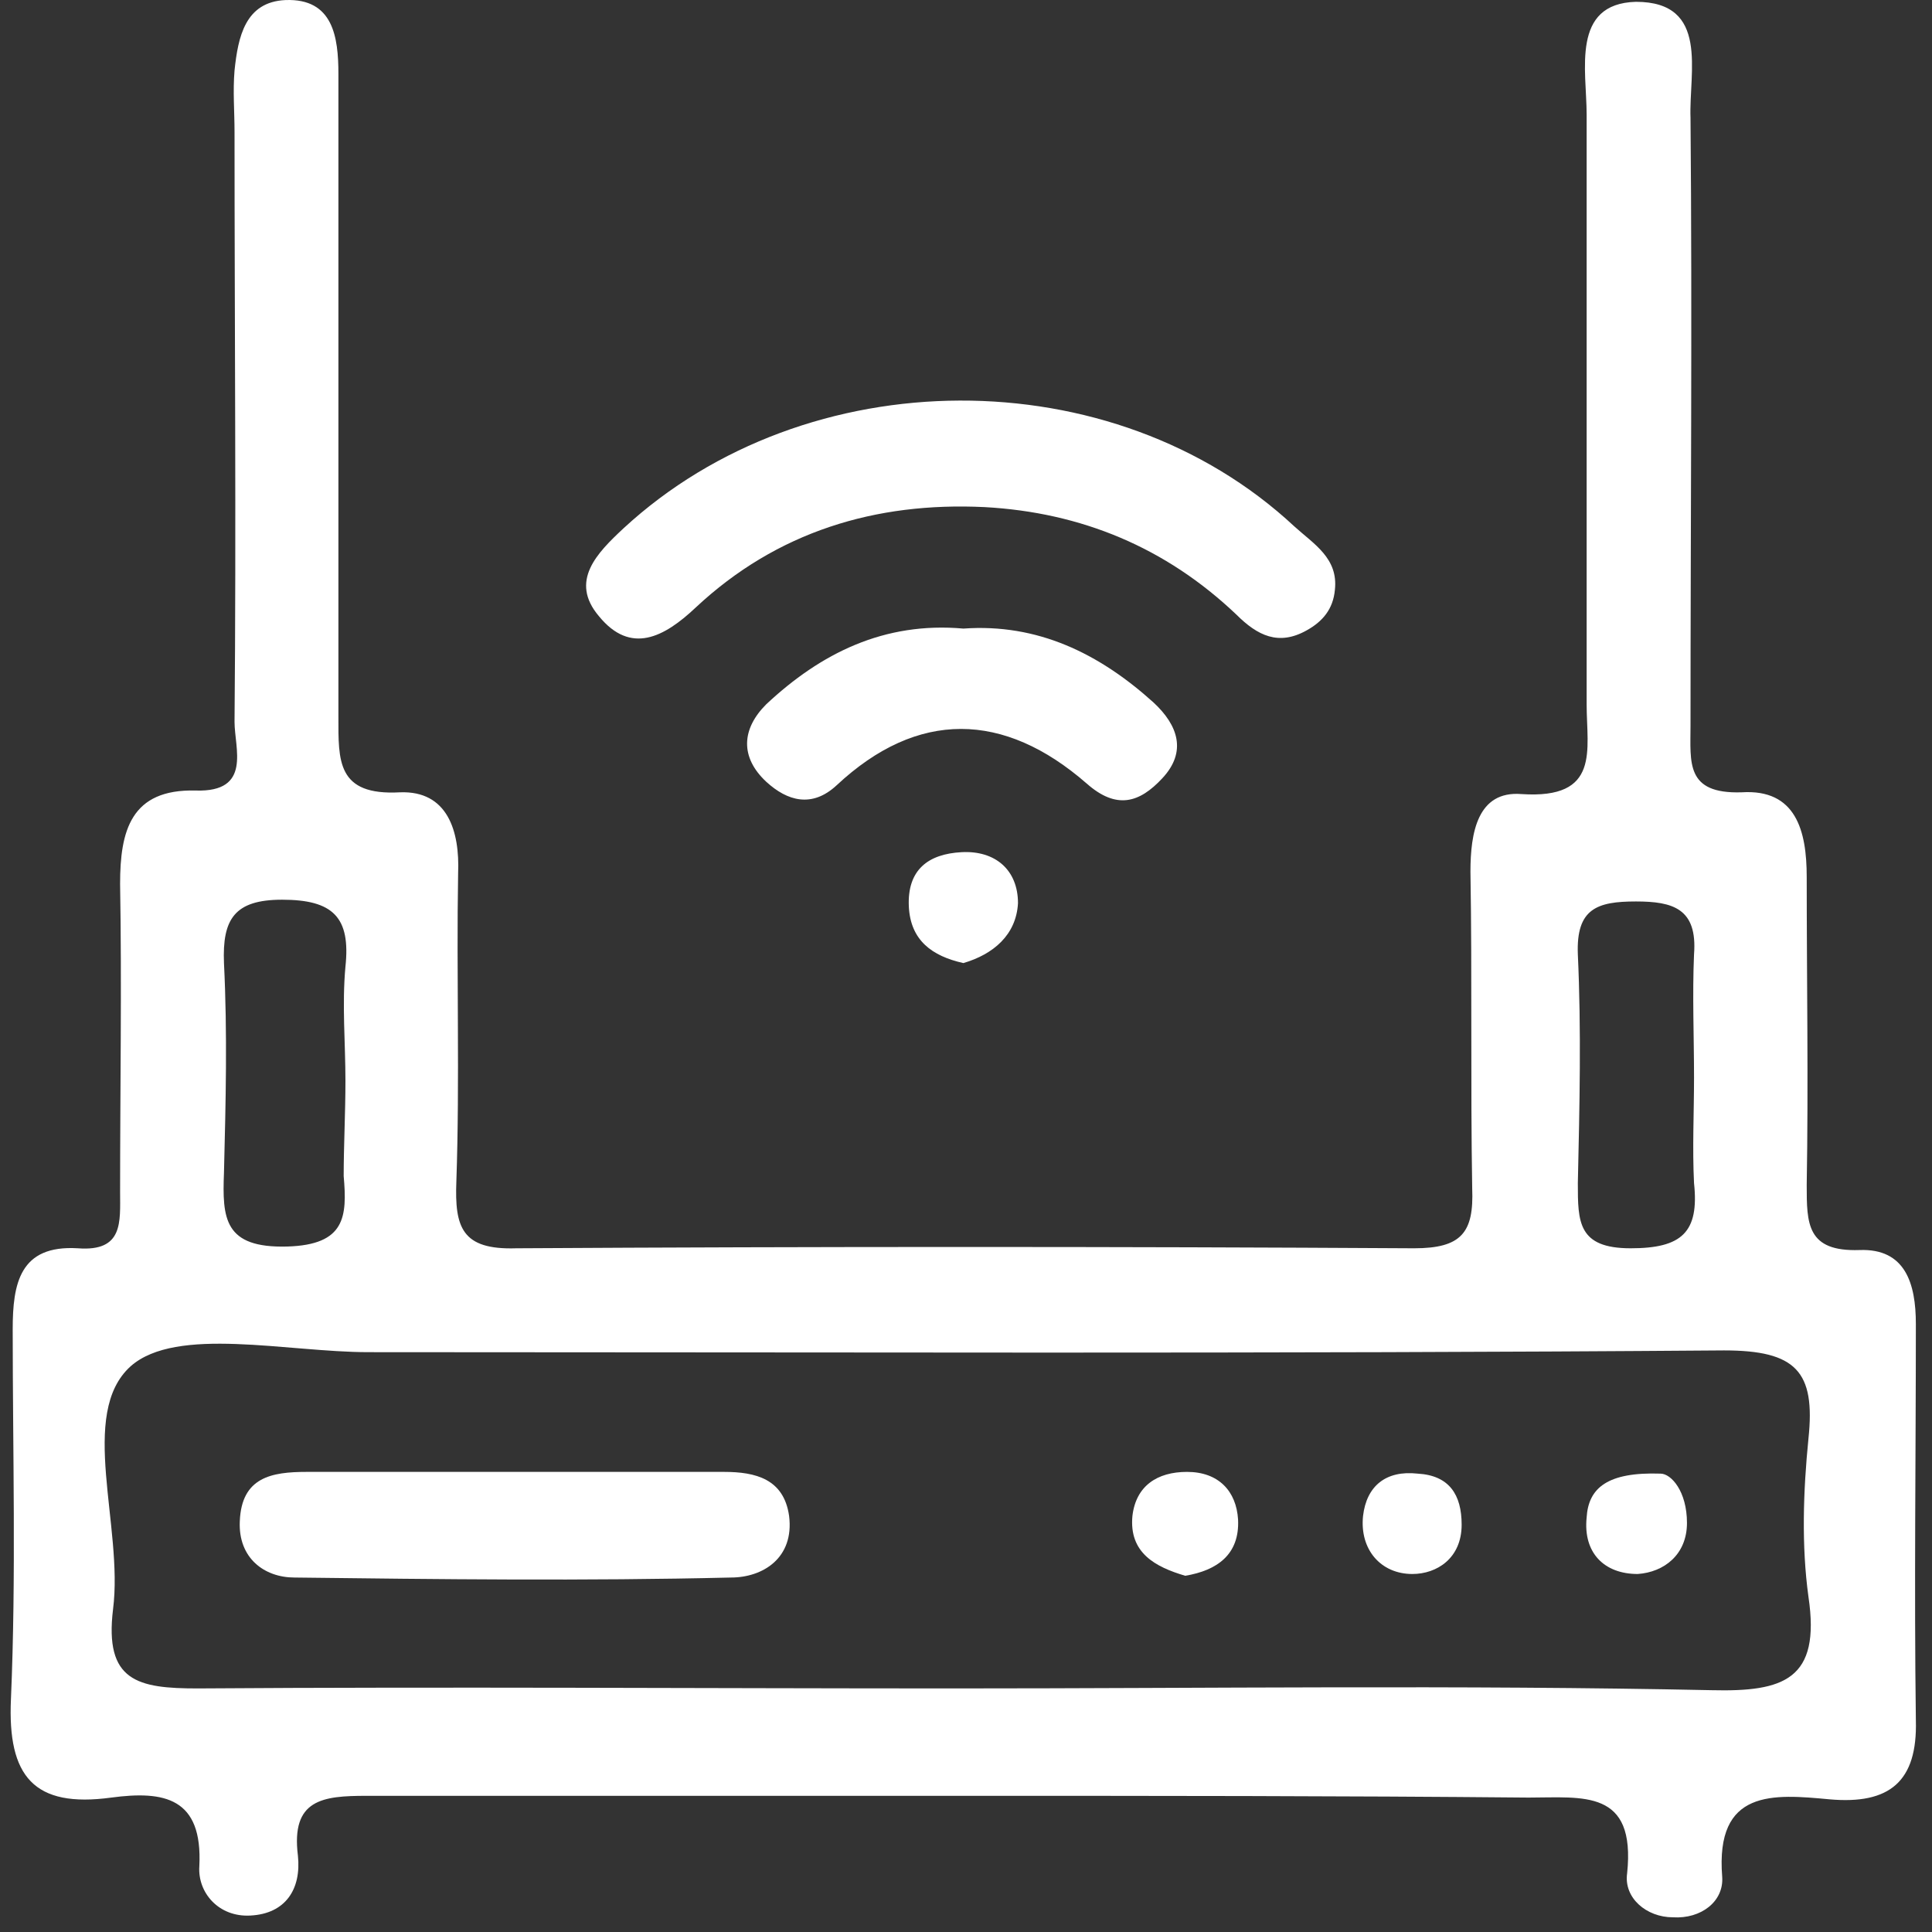 <svg width="99" height="99" viewBox="0 0 99 99" fill="none" xmlns="http://www.w3.org/2000/svg">
<rect x="0" y="0" width="99" height="99" fill="#333333" stroke="none"/>
<path d="M49.457 92.022C39.263 92.022 28.978 92.022 18.784 92.022C16.529 92.022 14.905 92.202 15.266 95.089C15.446 96.803 14.634 98.066 12.83 98.157C11.206 98.247 10.123 96.984 10.214 95.631C10.394 92.112 8.409 91.751 5.703 92.112C1.733 92.653 0.38 91.03 0.561 87.06C0.831 80.745 0.651 74.43 0.651 68.115C0.651 65.769 1.012 63.785 3.989 63.965C6.334 64.146 6.154 62.612 6.154 61.078C6.154 55.846 6.244 50.523 6.154 45.291C6.154 42.584 6.695 40.419 10.033 40.509C12.92 40.6 12.018 38.344 12.018 36.991C12.108 26.887 12.018 16.873 12.018 6.769C12.018 5.686 11.928 4.694 12.018 3.612C12.198 1.897 12.559 0.093 14.634 0.003C17.07 -0.087 17.341 1.897 17.341 3.792C17.341 14.798 17.341 25.714 17.341 36.72C17.341 38.976 17.25 40.78 20.498 40.6C22.934 40.509 23.565 42.584 23.475 44.749C23.385 49.982 23.565 55.305 23.385 60.537C23.295 62.883 23.656 64.055 26.452 63.965C41.789 63.875 57.125 63.875 72.462 63.965C74.898 63.965 75.529 63.153 75.439 60.898C75.349 55.485 75.439 50.072 75.349 44.659C75.349 42.675 75.71 40.509 77.965 40.69C82.025 40.961 81.303 38.434 81.303 36.089C81.303 25.985 81.303 15.971 81.303 5.867C81.303 3.612 80.491 0.183 83.829 0.093C87.618 0.093 86.535 3.702 86.626 6.047C86.716 16.422 86.626 26.797 86.626 37.171C86.626 39.066 86.355 40.69 89.242 40.6C92.038 40.419 92.58 42.584 92.58 44.93C92.58 50.162 92.67 55.485 92.58 60.718C92.58 62.702 92.58 64.146 95.286 64.055C97.632 63.965 98.173 65.769 98.173 67.844C98.173 74.611 98.083 81.377 98.173 88.143C98.263 91.3 96.82 92.473 93.752 92.202C90.866 91.932 87.888 91.661 88.249 96.172C88.34 97.435 87.167 98.337 85.723 98.247C84.37 98.247 83.197 97.254 83.378 95.992C83.829 91.661 81.122 92.112 78.326 92.112C68.673 92.022 59.02 92.022 49.457 92.022ZM48.916 86.519C61.816 86.519 74.807 86.338 87.708 86.609C91.407 86.699 93.301 86.068 92.67 81.828C92.309 79.212 92.399 76.415 92.67 73.708C93.031 70.28 92.038 69.198 88.34 69.198C65.154 69.378 42.059 69.288 18.874 69.288C14.724 69.288 9.041 67.935 6.695 70.01C3.989 72.445 6.334 78.219 5.793 82.459C5.342 86.158 7.056 86.519 10.123 86.519C23.114 86.429 36.015 86.519 48.916 86.519ZM86.806 55.214C86.806 53.139 86.716 50.974 86.806 48.899C86.986 46.554 85.723 46.193 83.829 46.193C81.844 46.193 80.761 46.554 80.852 48.899C81.032 52.779 80.942 56.658 80.852 60.627C80.852 62.612 80.852 63.965 83.558 63.965C86.174 63.965 87.077 63.153 86.806 60.627C86.716 58.823 86.806 57.019 86.806 55.214ZM17.701 55.395C17.701 53.41 17.521 51.516 17.701 49.531C17.972 47.005 17.07 46.103 14.454 46.103C12.018 46.103 11.386 47.095 11.477 49.35C11.657 52.959 11.567 56.477 11.477 60.086C11.386 62.432 11.477 63.965 14.724 63.875C17.701 63.785 17.792 62.341 17.611 60.266C17.611 58.733 17.701 57.019 17.701 55.395Z" fill="white"/>
<path d="M68.403 30.225C68.312 31.217 67.771 31.849 66.959 32.3C65.516 33.111 64.433 32.57 63.35 31.488C59.742 28.059 55.411 26.255 50.45 25.985C44.856 25.714 39.804 27.247 35.654 31.127C34.031 32.66 32.317 33.563 30.693 31.578C29.159 29.774 30.602 28.33 31.956 27.067C41.338 18.407 57.035 18.316 66.328 26.977C67.32 27.879 68.583 28.601 68.403 30.225Z" fill="white"/>
<path d="M49.368 32.21C53.157 31.939 56.314 33.473 59.111 35.999C60.374 37.172 60.825 38.525 59.562 39.878C58.389 41.141 57.216 41.502 55.683 40.149C51.443 36.45 47.022 36.36 42.872 40.239C41.609 41.412 40.346 41.051 39.264 40.059C37.91 38.796 38.001 37.352 39.264 36.089C42.06 33.473 45.308 31.849 49.368 32.21Z" fill="white"/>
<path d="M49.367 49.35C47.743 48.989 46.661 48.177 46.571 46.463C46.48 44.569 47.563 43.757 49.277 43.667C50.991 43.576 52.164 44.569 52.164 46.283C52.074 47.907 50.901 48.899 49.367 49.35Z" fill="white"/>
<path d="M26.813 75.423C30.241 75.423 33.669 75.423 37.097 75.423C38.721 75.423 40.165 75.784 40.435 77.678C40.706 79.843 39.082 80.836 37.458 80.836C29.971 81.016 22.483 80.926 15.085 80.836C13.552 80.836 12.198 79.843 12.288 77.949C12.379 75.694 13.912 75.423 15.717 75.423C19.325 75.423 23.114 75.423 26.813 75.423Z" fill="white"/>
<path d="M60.734 80.746C59.201 80.294 57.847 79.573 58.028 77.678C58.208 76.145 59.291 75.423 60.825 75.423C62.449 75.423 63.351 76.415 63.441 77.859C63.531 79.663 62.358 80.475 60.734 80.746Z" fill="white"/>
<path d="M74.898 78.129C74.898 79.843 73.635 80.655 72.372 80.655C70.748 80.655 69.665 79.392 69.846 77.677C70.026 76.144 71.019 75.332 72.642 75.512C74.266 75.603 74.898 76.595 74.898 78.129Z" fill="white"/>
<path d="M85.091 75.512C85.632 75.512 86.444 76.415 86.444 78.038C86.444 79.662 85.271 80.564 83.918 80.655C82.204 80.655 81.121 79.572 81.302 77.768C81.392 76.234 82.384 75.422 85.091 75.512Z" fill="white"/>
</svg>
